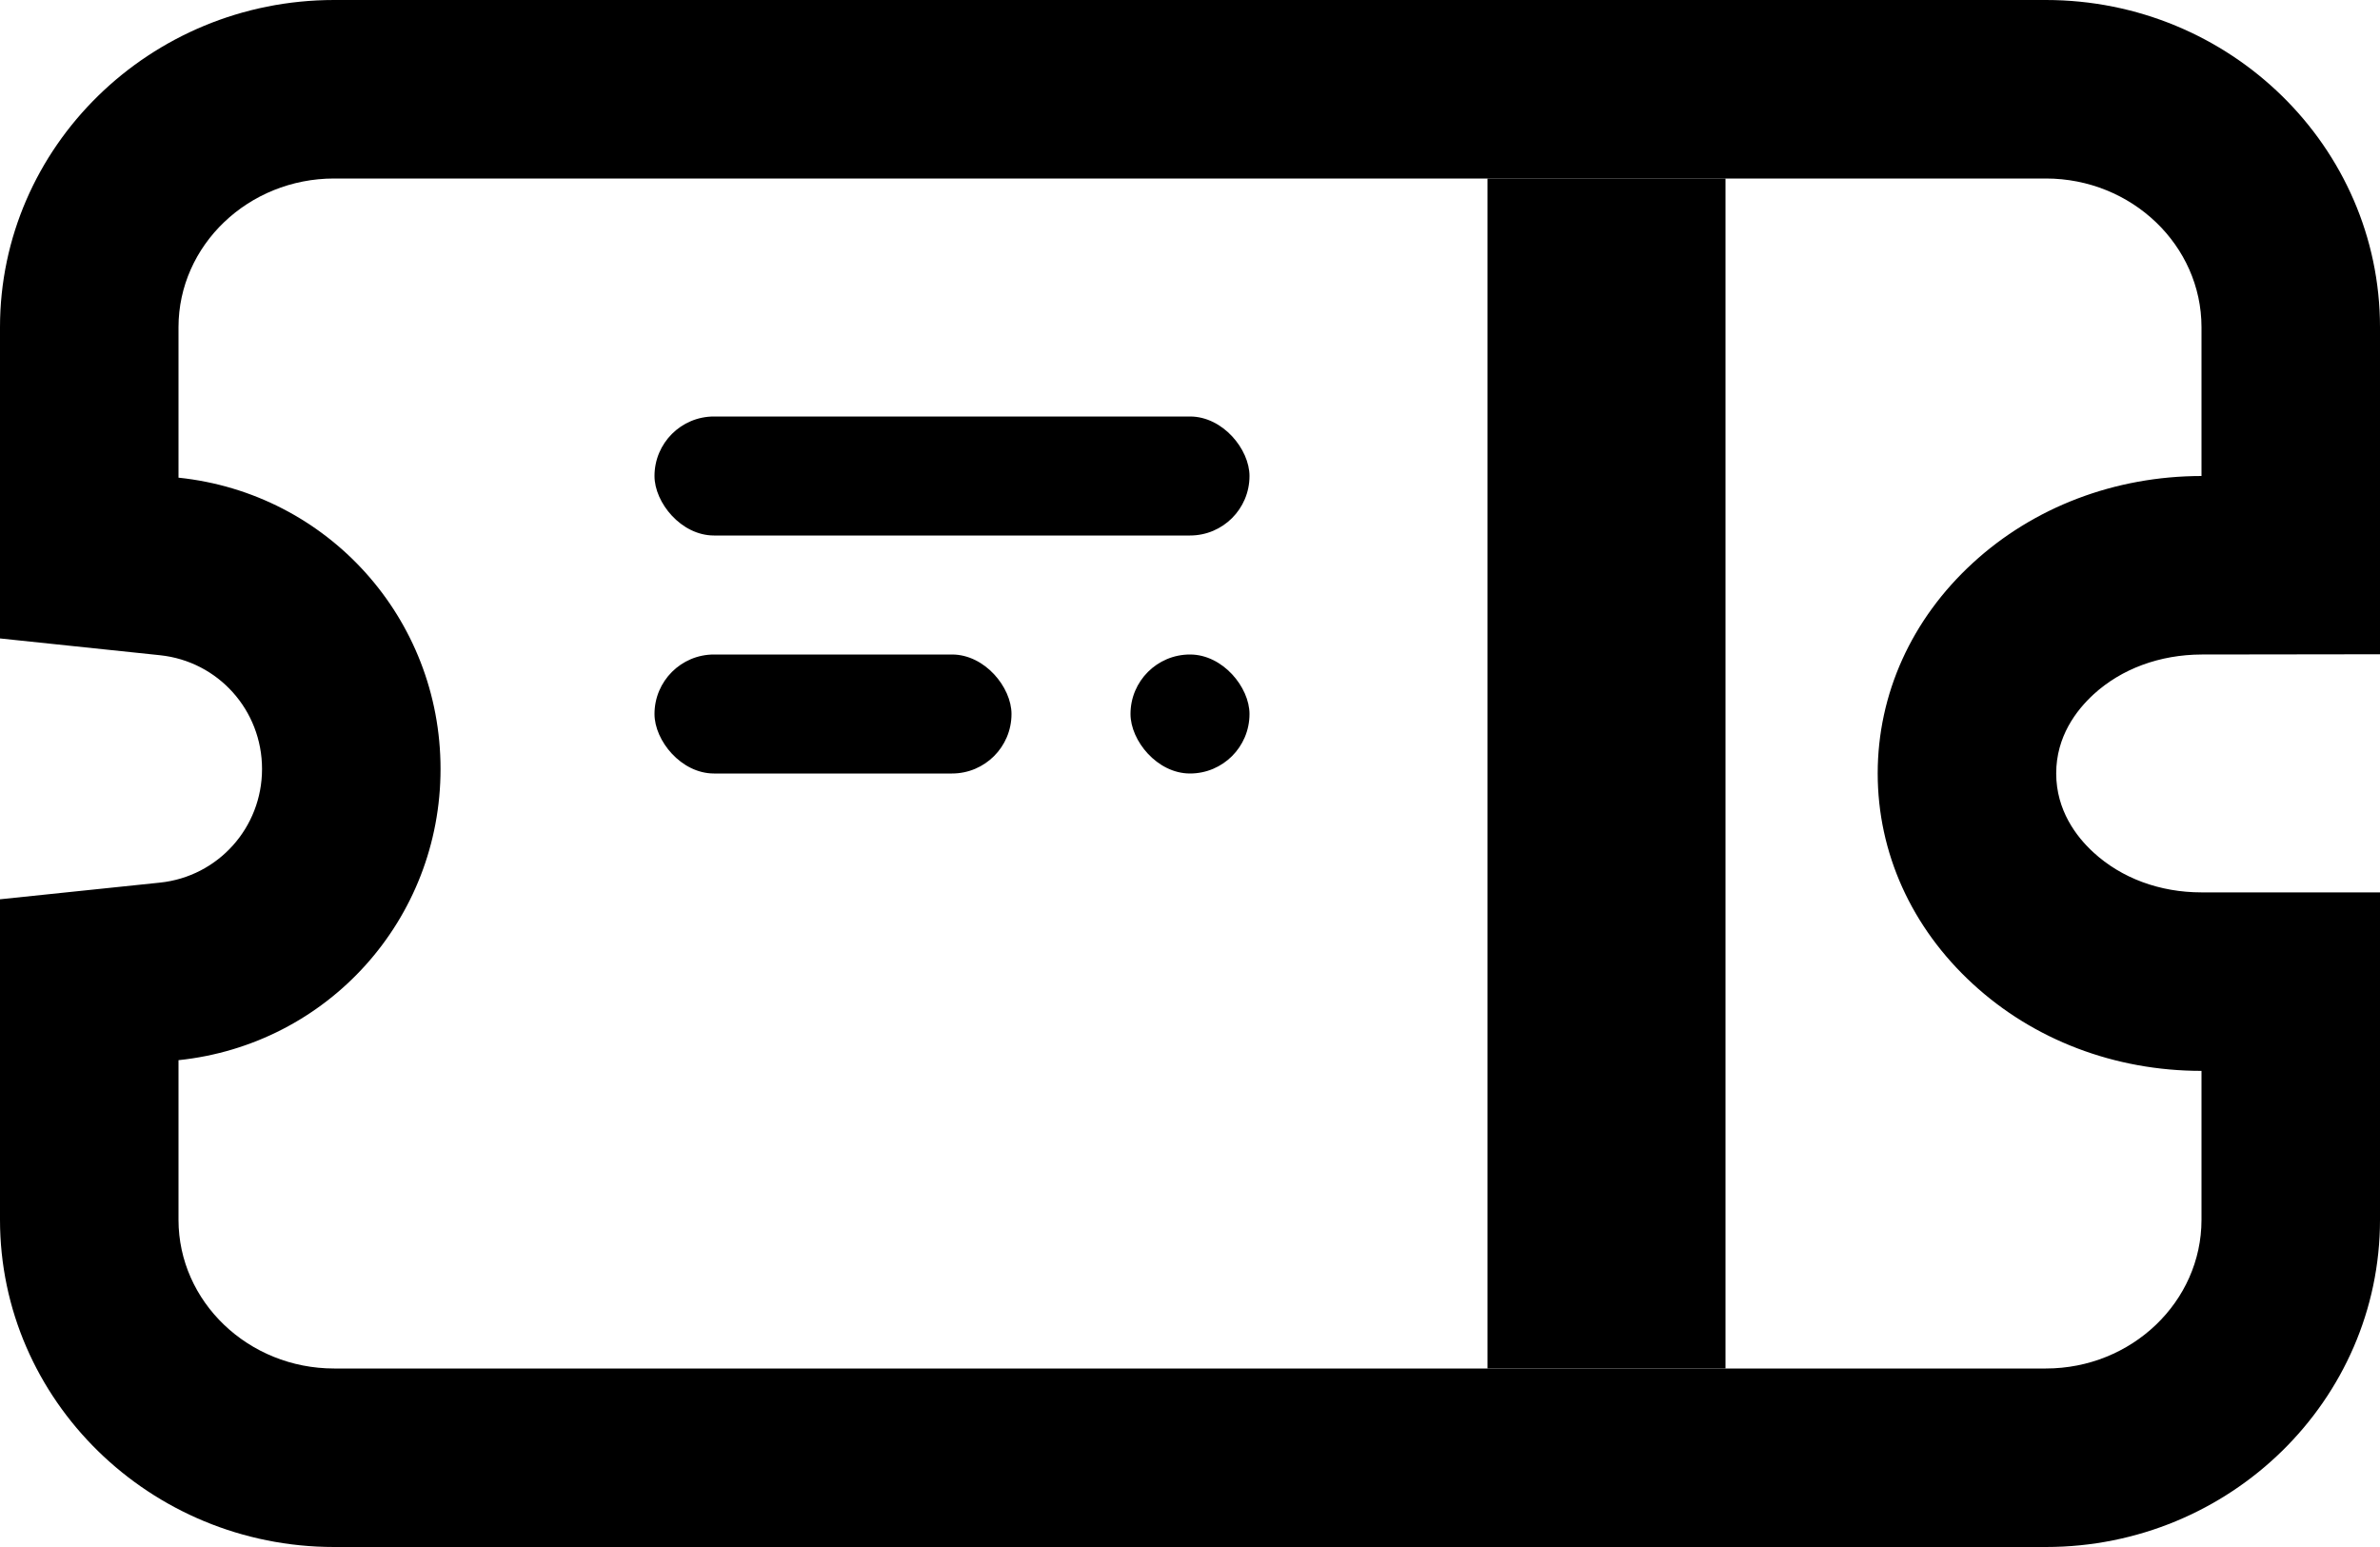 <svg xmlns="http://www.w3.org/2000/svg" width="20" height="13" viewBox="0 0 20 13"><defs><style>.a{fill:none;}.b,.c{stroke:none;}.c{fill:#000;}</style></defs><g transform="translate(-14.715 -229.03)"><g class="a" transform="translate(16.215 230.53)"><path class="b" d="M15.692,10H1.308A1.281,1.281,0,0,1,0,8.75V7.409A2.453,2.453,0,0,0,2.2,4.962,2.454,2.454,0,0,0,0,2.514V1.25A1.281,1.281,0,0,1,1.308,0H15.692A1.281,1.281,0,0,1,17,1.25V2.5a2.831,2.831,0,0,0-1.923.732,2.358,2.358,0,0,0,0,3.535A2.823,2.823,0,0,0,17,7.5V8.75A1.281,1.281,0,0,1,15.692,10Z"/><path class="c" d="M 15.692 10 C 16.413 10 17 9.439 17 8.75 L 17 7.499 C 16.272 7.499 15.589 7.239 15.077 6.767 C 14.563 6.294 14.279 5.667 14.279 4.999 C 14.279 4.332 14.563 3.704 15.077 3.232 C 15.589 2.761 16.272 2.501 17 2.5 L 17 1.25 C 17 0.561 16.413 -6.790160966829717e-08 15.692 -6.790160966829717e-08 L 1.308 -6.790160966829717e-08 C 0.587 -6.790160966829717e-08 1.498413098488527e-06 0.561 1.498413098488527e-06 1.25 L 1.498413098488527e-06 2.514 C 1.256 2.645 2.202 3.697 2.202 4.962 C 2.202 6.226 1.256 7.278 1.498413098488527e-06 7.409 L 1.498413098488527e-06 8.75 C 1.498413098488527e-06 9.439 0.587 10 1.308 10 L 15.692 10 M 15.692 11.5 L 1.308 11.5 C -0.24 11.5 -1.5 10.266 -1.5 8.75 L -1.5 7.409 L -1.5 6.057 L -0.156 5.917 C 0.333 5.866 0.702 5.455 0.702 4.962 C 0.702 4.468 0.333 4.057 -0.156 4.006 L -1.5 3.865 L -1.5 2.514 L -1.5 1.25 C -1.5 -0.266 -0.24 -1.5 1.308 -1.5 L 15.692 -1.5 C 17.241 -1.5 18.5 -0.266 18.5 1.25 L 18.5 2.5 L 18.5 3.998 L 17.002 4 C 16.65 4.001 16.327 4.12 16.092 4.336 C 15.949 4.468 15.779 4.688 15.779 4.999 C 15.779 5.31 15.949 5.532 16.092 5.663 C 16.328 5.88 16.65 5.999 17 5.999 L 18.5 5.999 L 18.5 7.499 L 18.5 8.75 C 18.5 10.266 17.241 11.5 15.692 11.5 Z"/></g><rect width="2" height="10" transform="translate(27.215 230.53)"/><rect width="5" height="1" rx="0.5" transform="translate(20.215 232.53)"/><rect width="3" height="1" rx="0.5" transform="translate(20.215 234.53)"/><rect width="1" height="1" rx="0.5" transform="translate(24.215 234.53)"/></g></svg>
